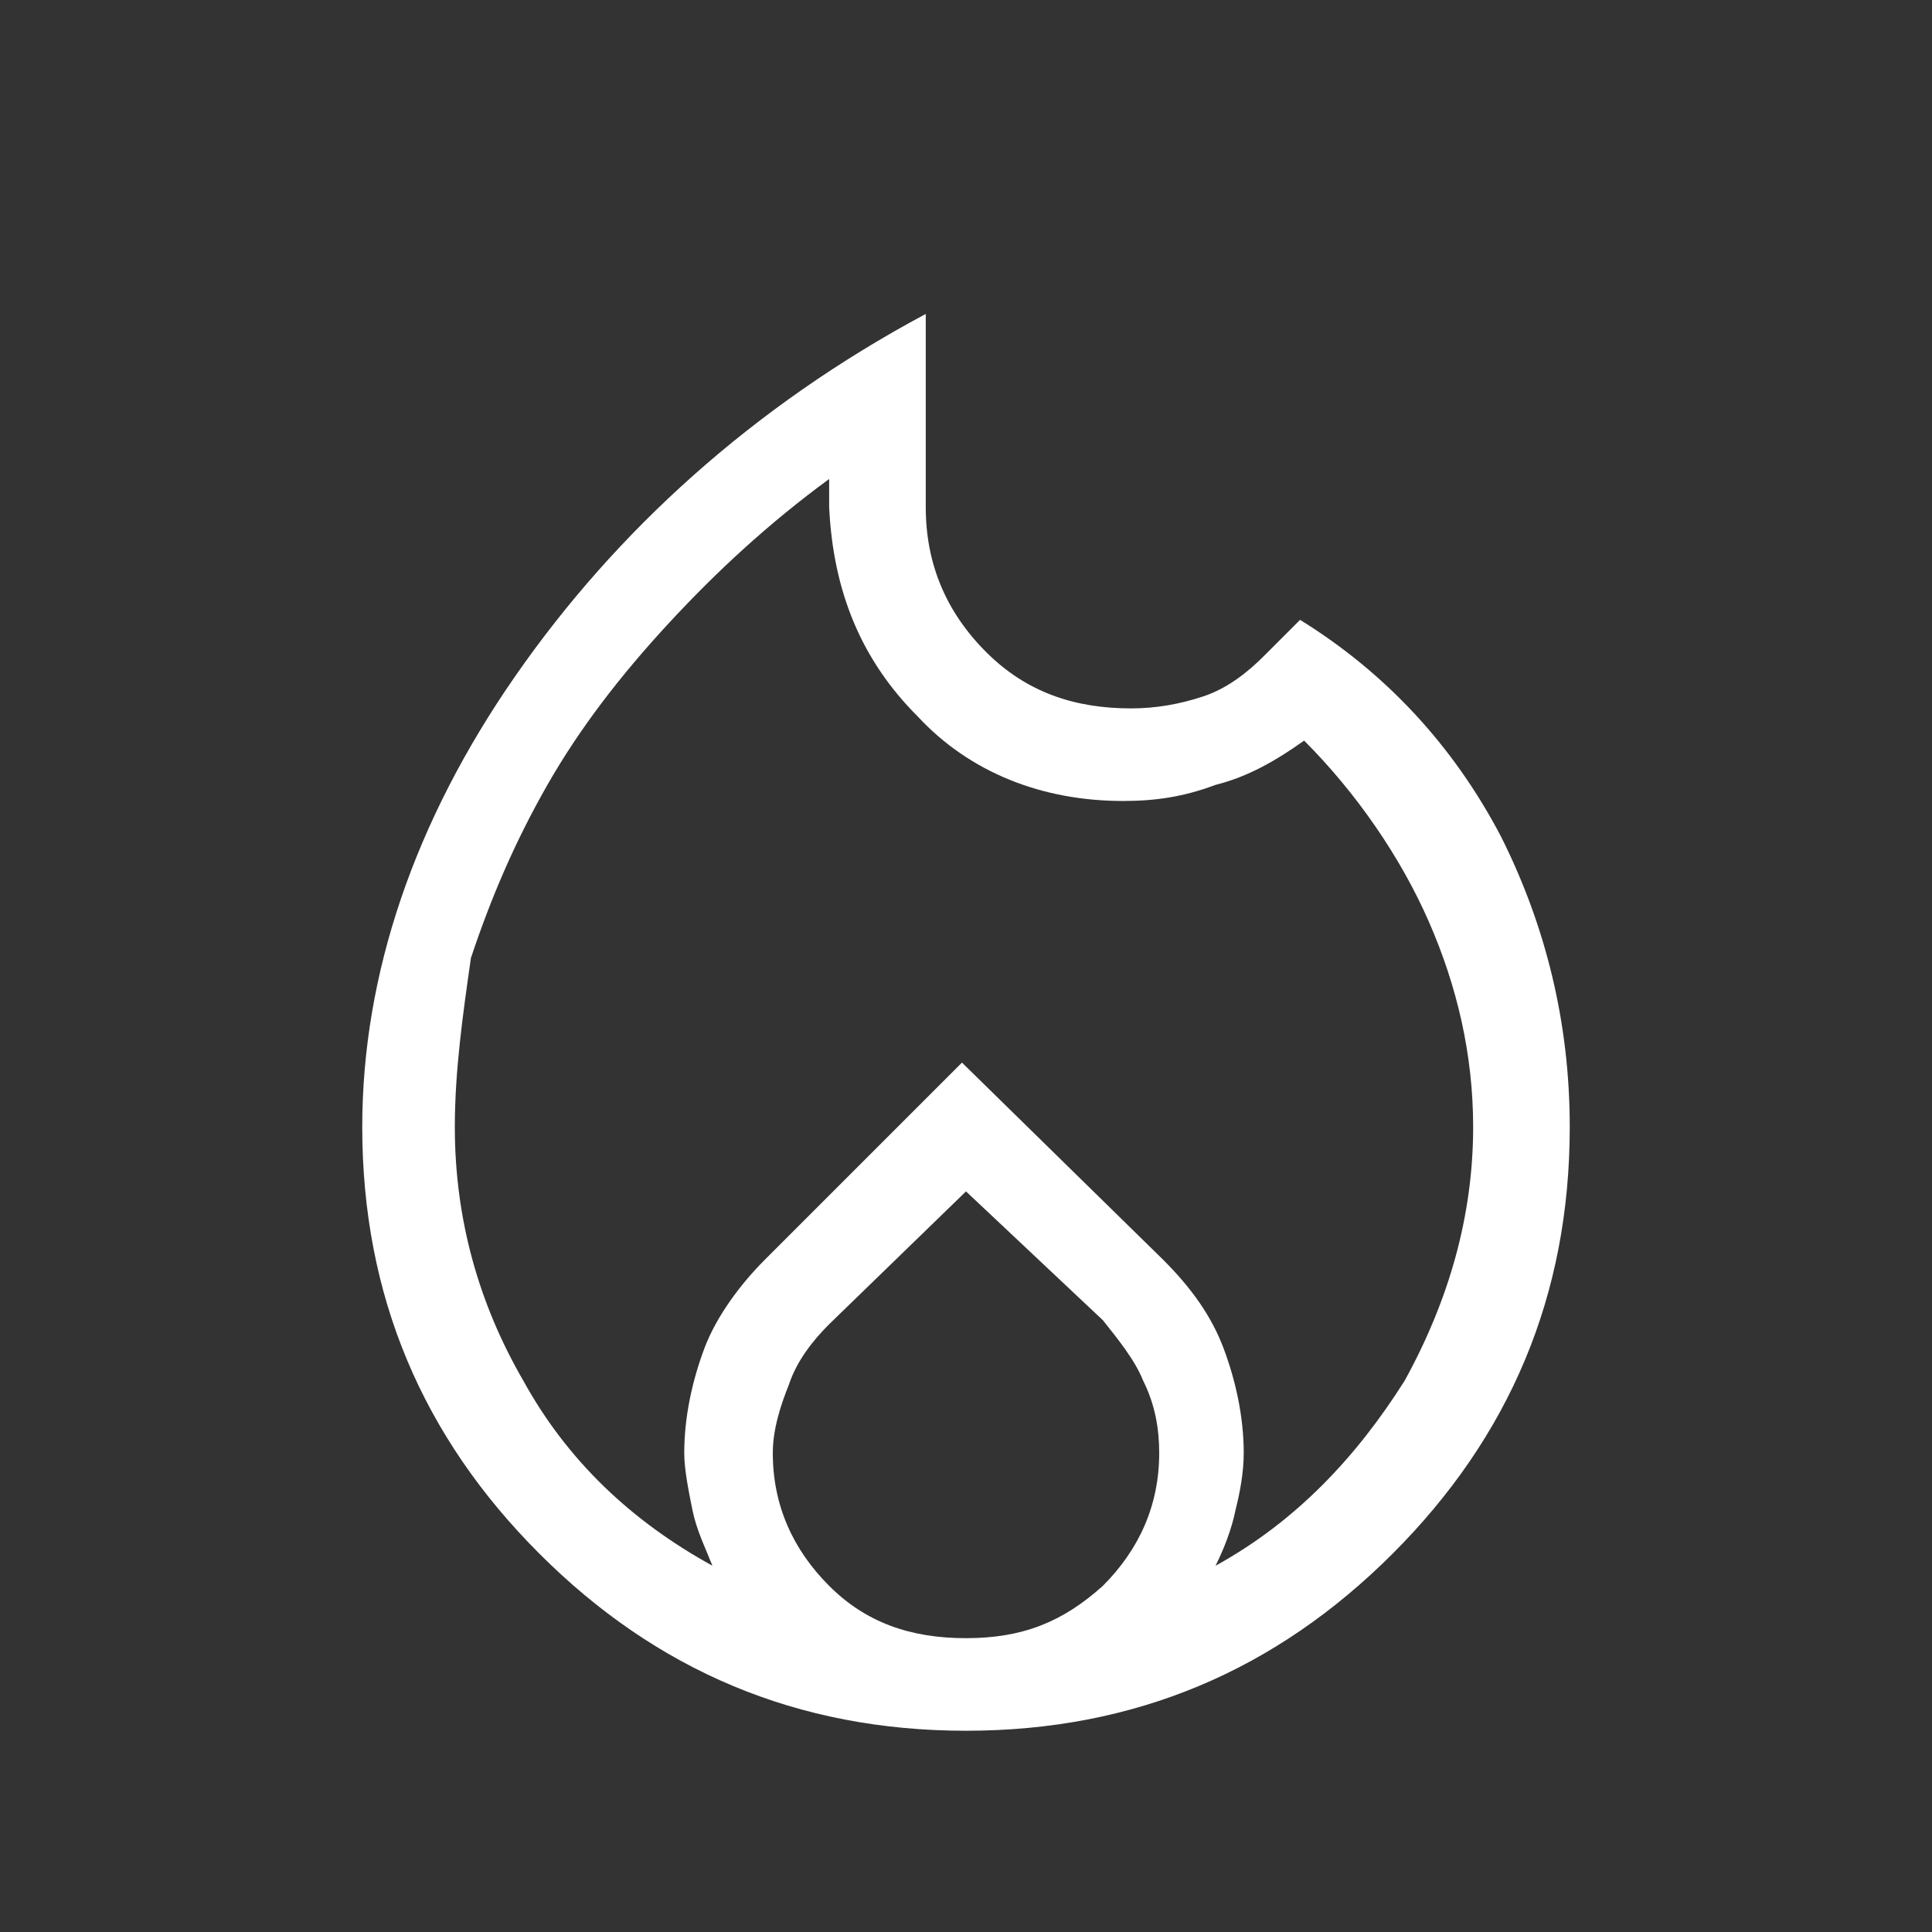 <?xml version="1.0" encoding="utf-8"?>
<!-- Generator: Adobe Illustrator 27.5.0, SVG Export Plug-In . SVG Version: 6.00 Build 0)  -->
<svg version="1.1" id="Layer_1" xmlns="http://www.w3.org/2000/svg" xmlns:xlink="http://www.w3.org/1999/xlink" x="0px" y="0px"
	 viewBox="0 0 48 48" style="enable-background:new 0 0 48 48;" xml:space="preserve">
<rect x="0" y="0" width="48" height="48" fill="#333333" stroke="none"/>
<style type="text/css">
	.st0{fill:#FFFFFF;}
</style>
<path class="st0" d="M11.3,28c0,2.3,0.6,4.4,1.7,6.3c1.1,2,2.7,3.5,4.7,4.6c-0.2-0.5-0.4-0.9-0.5-1.4c-0.1-0.5-0.2-1-0.2-1.4
	c0-0.9,0.2-1.8,0.5-2.6s0.9-1.6,1.5-2.2l4.9-4.9l5,4.9c0.7,0.7,1.2,1.4,1.5,2.2c0.3,0.8,0.5,1.7,0.5,2.6c0,0.5-0.1,1-0.2,1.4
	c-0.1,0.5-0.3,1-0.5,1.4c2-1.1,3.5-2.7,4.7-4.6c1.1-2,1.7-4.1,1.7-6.3c0-1.8-0.4-3.5-1.1-5.1s-1.8-3.2-3.1-4.5
	c-0.7,0.5-1.4,0.9-2.2,1.1c-0.8,0.3-1.5,0.4-2.3,0.4c-2,0-3.8-0.7-5.1-2.1c-1.4-1.4-2.1-3.1-2.2-5.2v-0.7c-1.5,1.1-2.8,2.3-4,3.6
	c-1.2,1.3-2.2,2.6-3,4c-0.8,1.4-1.4,2.8-1.9,4.3C11.5,25.2,11.3,26.6,11.3,28z M24,29.6l-3.4,3.3c-0.4,0.4-0.8,0.9-1,1.5
	c-0.2,0.5-0.4,1.1-0.4,1.7c0,1.3,0.5,2.4,1.4,3.3c0.9,0.9,2,1.3,3.4,1.3s2.4-0.4,3.4-1.3c0.9-0.9,1.4-2,1.4-3.3
	c0-0.6-0.1-1.2-0.4-1.8c-0.2-0.5-0.6-1-1-1.5L24,29.6z M23,7.8v4.8c0,1.4,0.5,2.6,1.5,3.6c1,1,2.2,1.4,3.6,1.4
	c0.6,0,1.2-0.1,1.8-0.3s1.1-0.6,1.5-1l0.9-0.9c2.1,1.3,3.8,3.1,5,5.4C38.4,23,39,25.4,39,28c0,4.2-1.5,7.7-4.4,10.6
	C31.7,41.5,28.2,43,24,43s-7.7-1.5-10.6-4.4C10.5,35.7,9,32.2,9,28c0-3.8,1.3-7.6,3.8-11.2S18.7,10.1,23,7.8z"/>
</svg>
